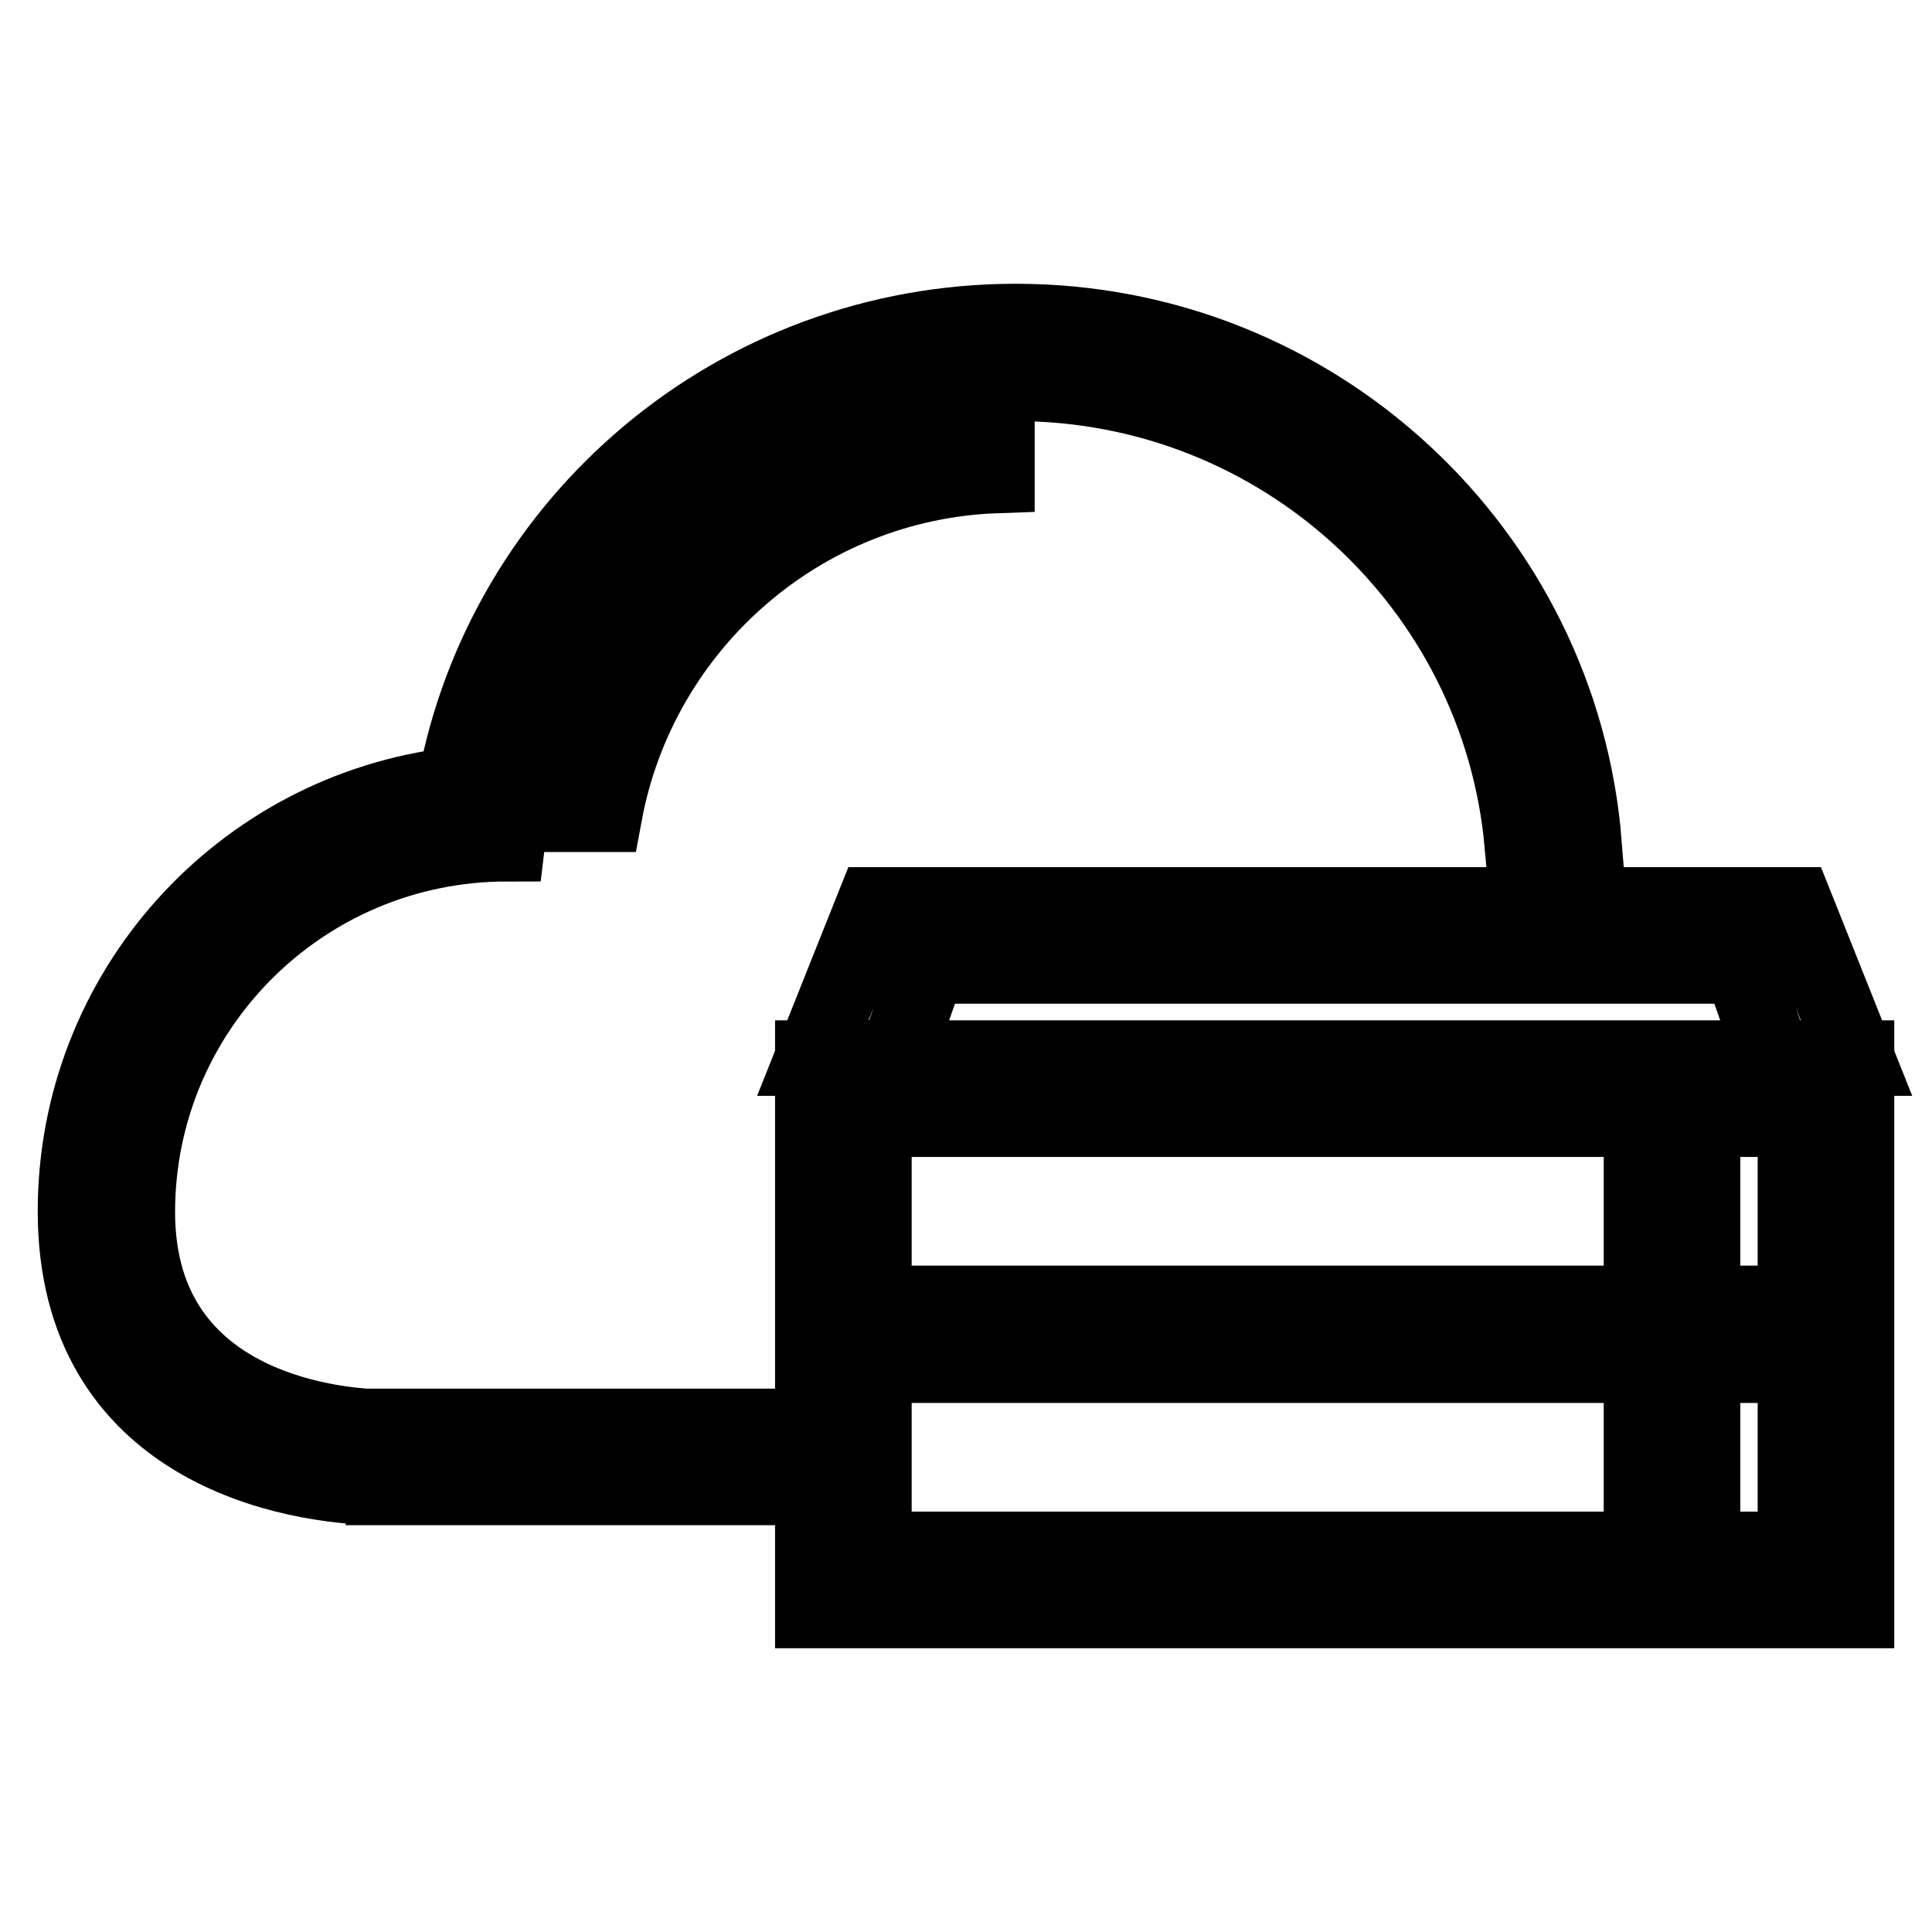 <?xml version="1.0" encoding="utf-8"?>
<!-- Svg Vector Icons : http://www.onlinewebfonts.com/icon -->
<!DOCTYPE svg PUBLIC "-//W3C//DTD SVG 1.1//EN" "http://www.w3.org/Graphics/SVG/1.1/DTD/svg11.dtd">
<svg version="1.1" xmlns="http://www.w3.org/2000/svg" xmlns:xlink="http://www.w3.org/1999/xlink" x="0px" y="0px" viewBox="0 0 256 256" enable-background="new 0 0 256 256" xml:space="preserve">
<g><g><path stroke-width="10" fill-opacity="0" stroke="#000000"  d="M235,140.2h11l-8.1-20.3H115.8l-8.1,20.3h11L123,128h107.7L235,140.2z"/><path stroke-width="10" fill-opacity="0" stroke="#000000"  d="M107.7,140.2v36.6v36.6H246v-36.6v-36.6H107.7z M237.9,205.3H115.8v-24.4h122.1V205.3L237.9,205.3z M237.9,172.7H115.8v-24.4h122.1V172.7L237.9,172.7z"/><path stroke-width="10" fill-opacity="0" stroke="#000000"  d="M217.5,156.5h8.1v8.1h-8.1V156.5z M217.5,189h8.1v8.1h-8.1V189z"/><path stroke-width="10" fill-opacity="0" stroke="#000000"  d="M50.8,195v2.1c-12.3,0-40.8-5.2-40.8-36.6c0-29.1,21.9-53.2,50.3-56.5c6.5-35,37.3-61.4,74.3-61.4c39.7,0,72.2,30.5,75.3,69.2h-8.2c-3.1-34.2-32-61-67.1-61c-32.1,0-59,22.4-65.8,52.5c-0.8,3.1-1.2,5.1-1.6,8.5l0,0c-27.1,0-49,21.9-49,48.8c0,27,28.1,28.5,32.7,28.5c0,0,0,0,0,0L50.8,195v2.1h49V189h-49V195z"/><path stroke-width="10" fill-opacity="0" stroke="#000000"  d="M132.1,58.9c-28.1,1.2-51.3,21.9-56.1,49h4.1c4.6-24.9,26-44,52-44.9V58.9z"/></g></g>
</svg>